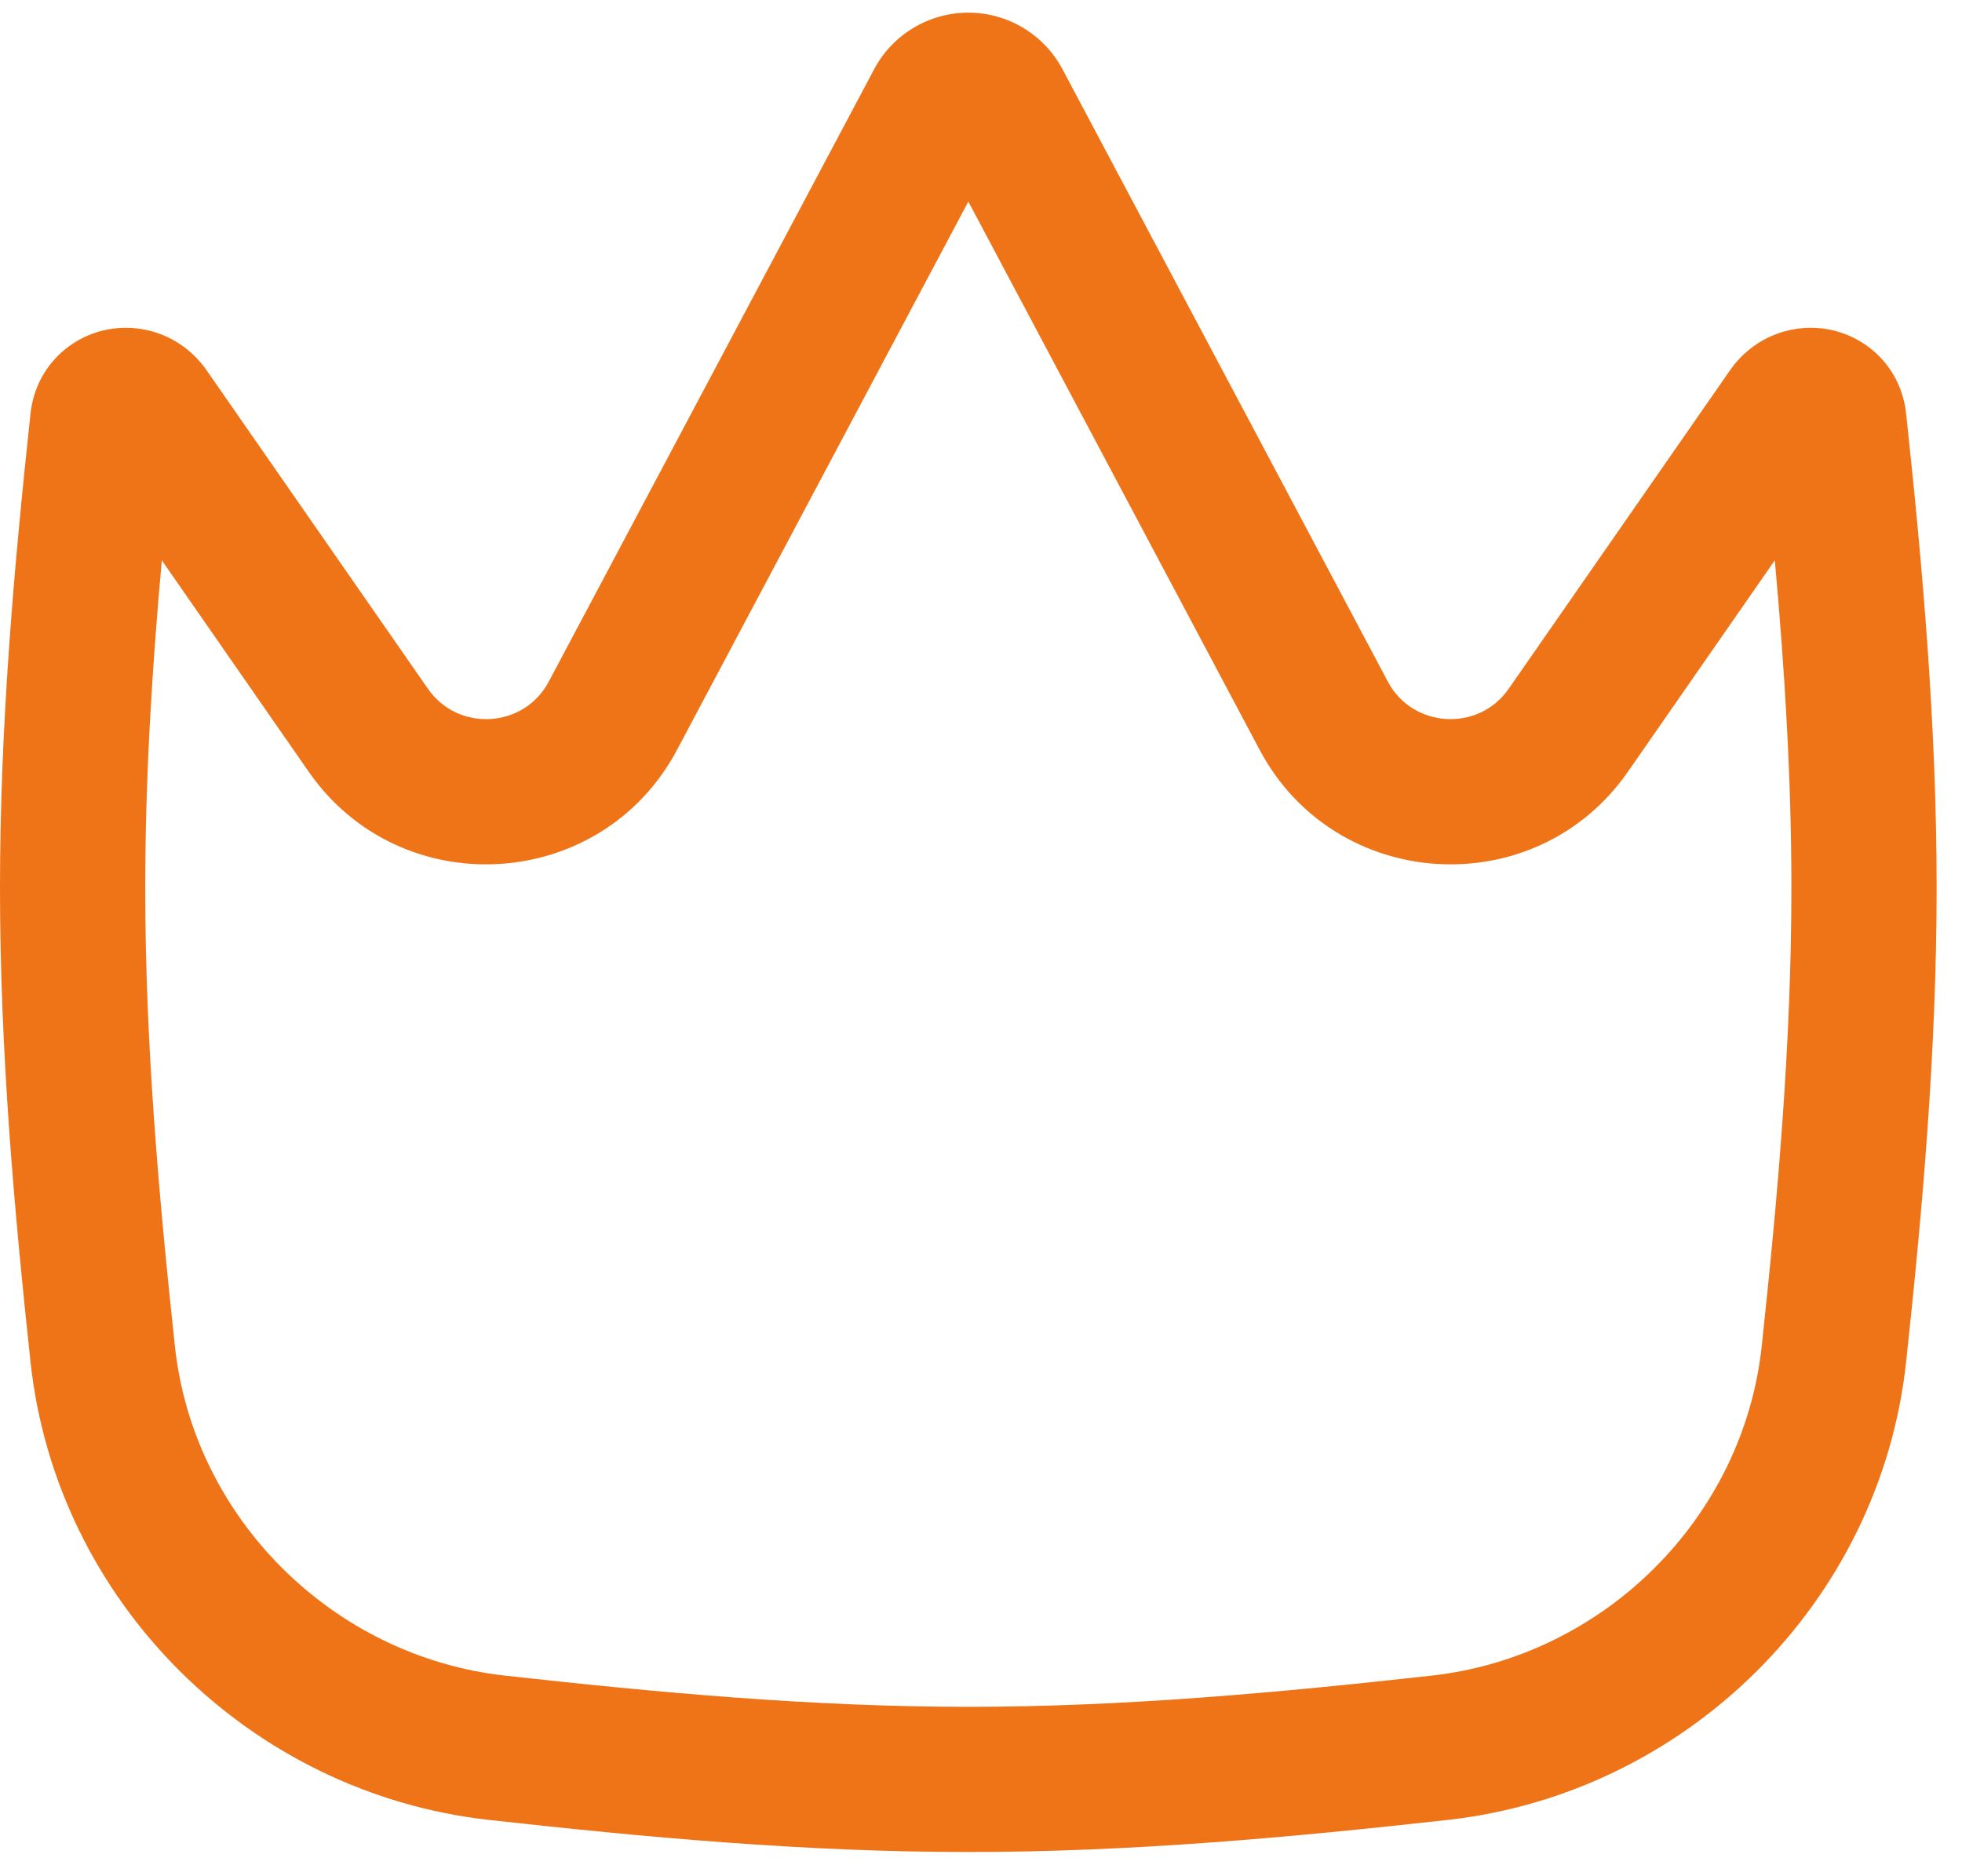 <?xml version="1.0" encoding="UTF-8"?> <svg xmlns="http://www.w3.org/2000/svg" width="46" height="44" viewBox="0 0 46 44" fill="none"> <path fill-rule="evenodd" clip-rule="evenodd" d="M22.703 4.727L15.873 17.585C14.096 20.93 9.397 21.206 7.237 18.097L3.794 13.14C3.565 15.677 3.405 18.235 3.405 20.819C3.405 24.45 3.72 28.031 4.101 31.572C4.532 35.59 7.792 38.846 11.845 39.296C15.424 39.693 19.038 40.027 22.703 40.027C26.367 40.027 29.981 39.693 33.56 39.296C37.613 38.846 40.873 35.59 41.304 31.572C41.685 28.031 42 24.45 42 20.819C42 18.235 41.841 15.677 41.611 13.14L38.168 18.097C36.008 21.206 31.31 20.93 29.533 17.585L22.703 4.727ZM20.495 1.623C20.93 0.805 21.78 0.297 22.703 0.297C23.625 0.297 24.476 0.805 24.91 1.623L32.54 15.987C33.12 17.079 34.664 17.172 35.371 16.154L40.559 8.687C41.115 7.886 42.057 7.555 42.92 7.735C43.811 7.921 44.578 8.653 44.69 9.702C45.075 13.276 45.405 17.002 45.405 20.819C45.405 24.636 45.075 28.362 44.69 31.936C44.086 37.559 39.559 42.056 33.936 42.68C30.328 43.081 26.562 43.432 22.703 43.432C18.843 43.432 15.078 43.081 11.469 42.68C5.846 42.056 1.319 37.559 0.715 31.936C0.331 28.362 0 24.636 0 20.819C0 17.002 0.331 13.276 0.715 9.702C0.828 8.653 1.594 7.921 2.486 7.735C3.349 7.555 4.29 7.886 4.846 8.687L10.034 16.154C10.742 17.172 12.286 17.079 12.865 15.987C12.865 15.987 12.865 15.987 12.865 15.987L20.495 1.623Z" fill="#EF7418"></path> </svg> 